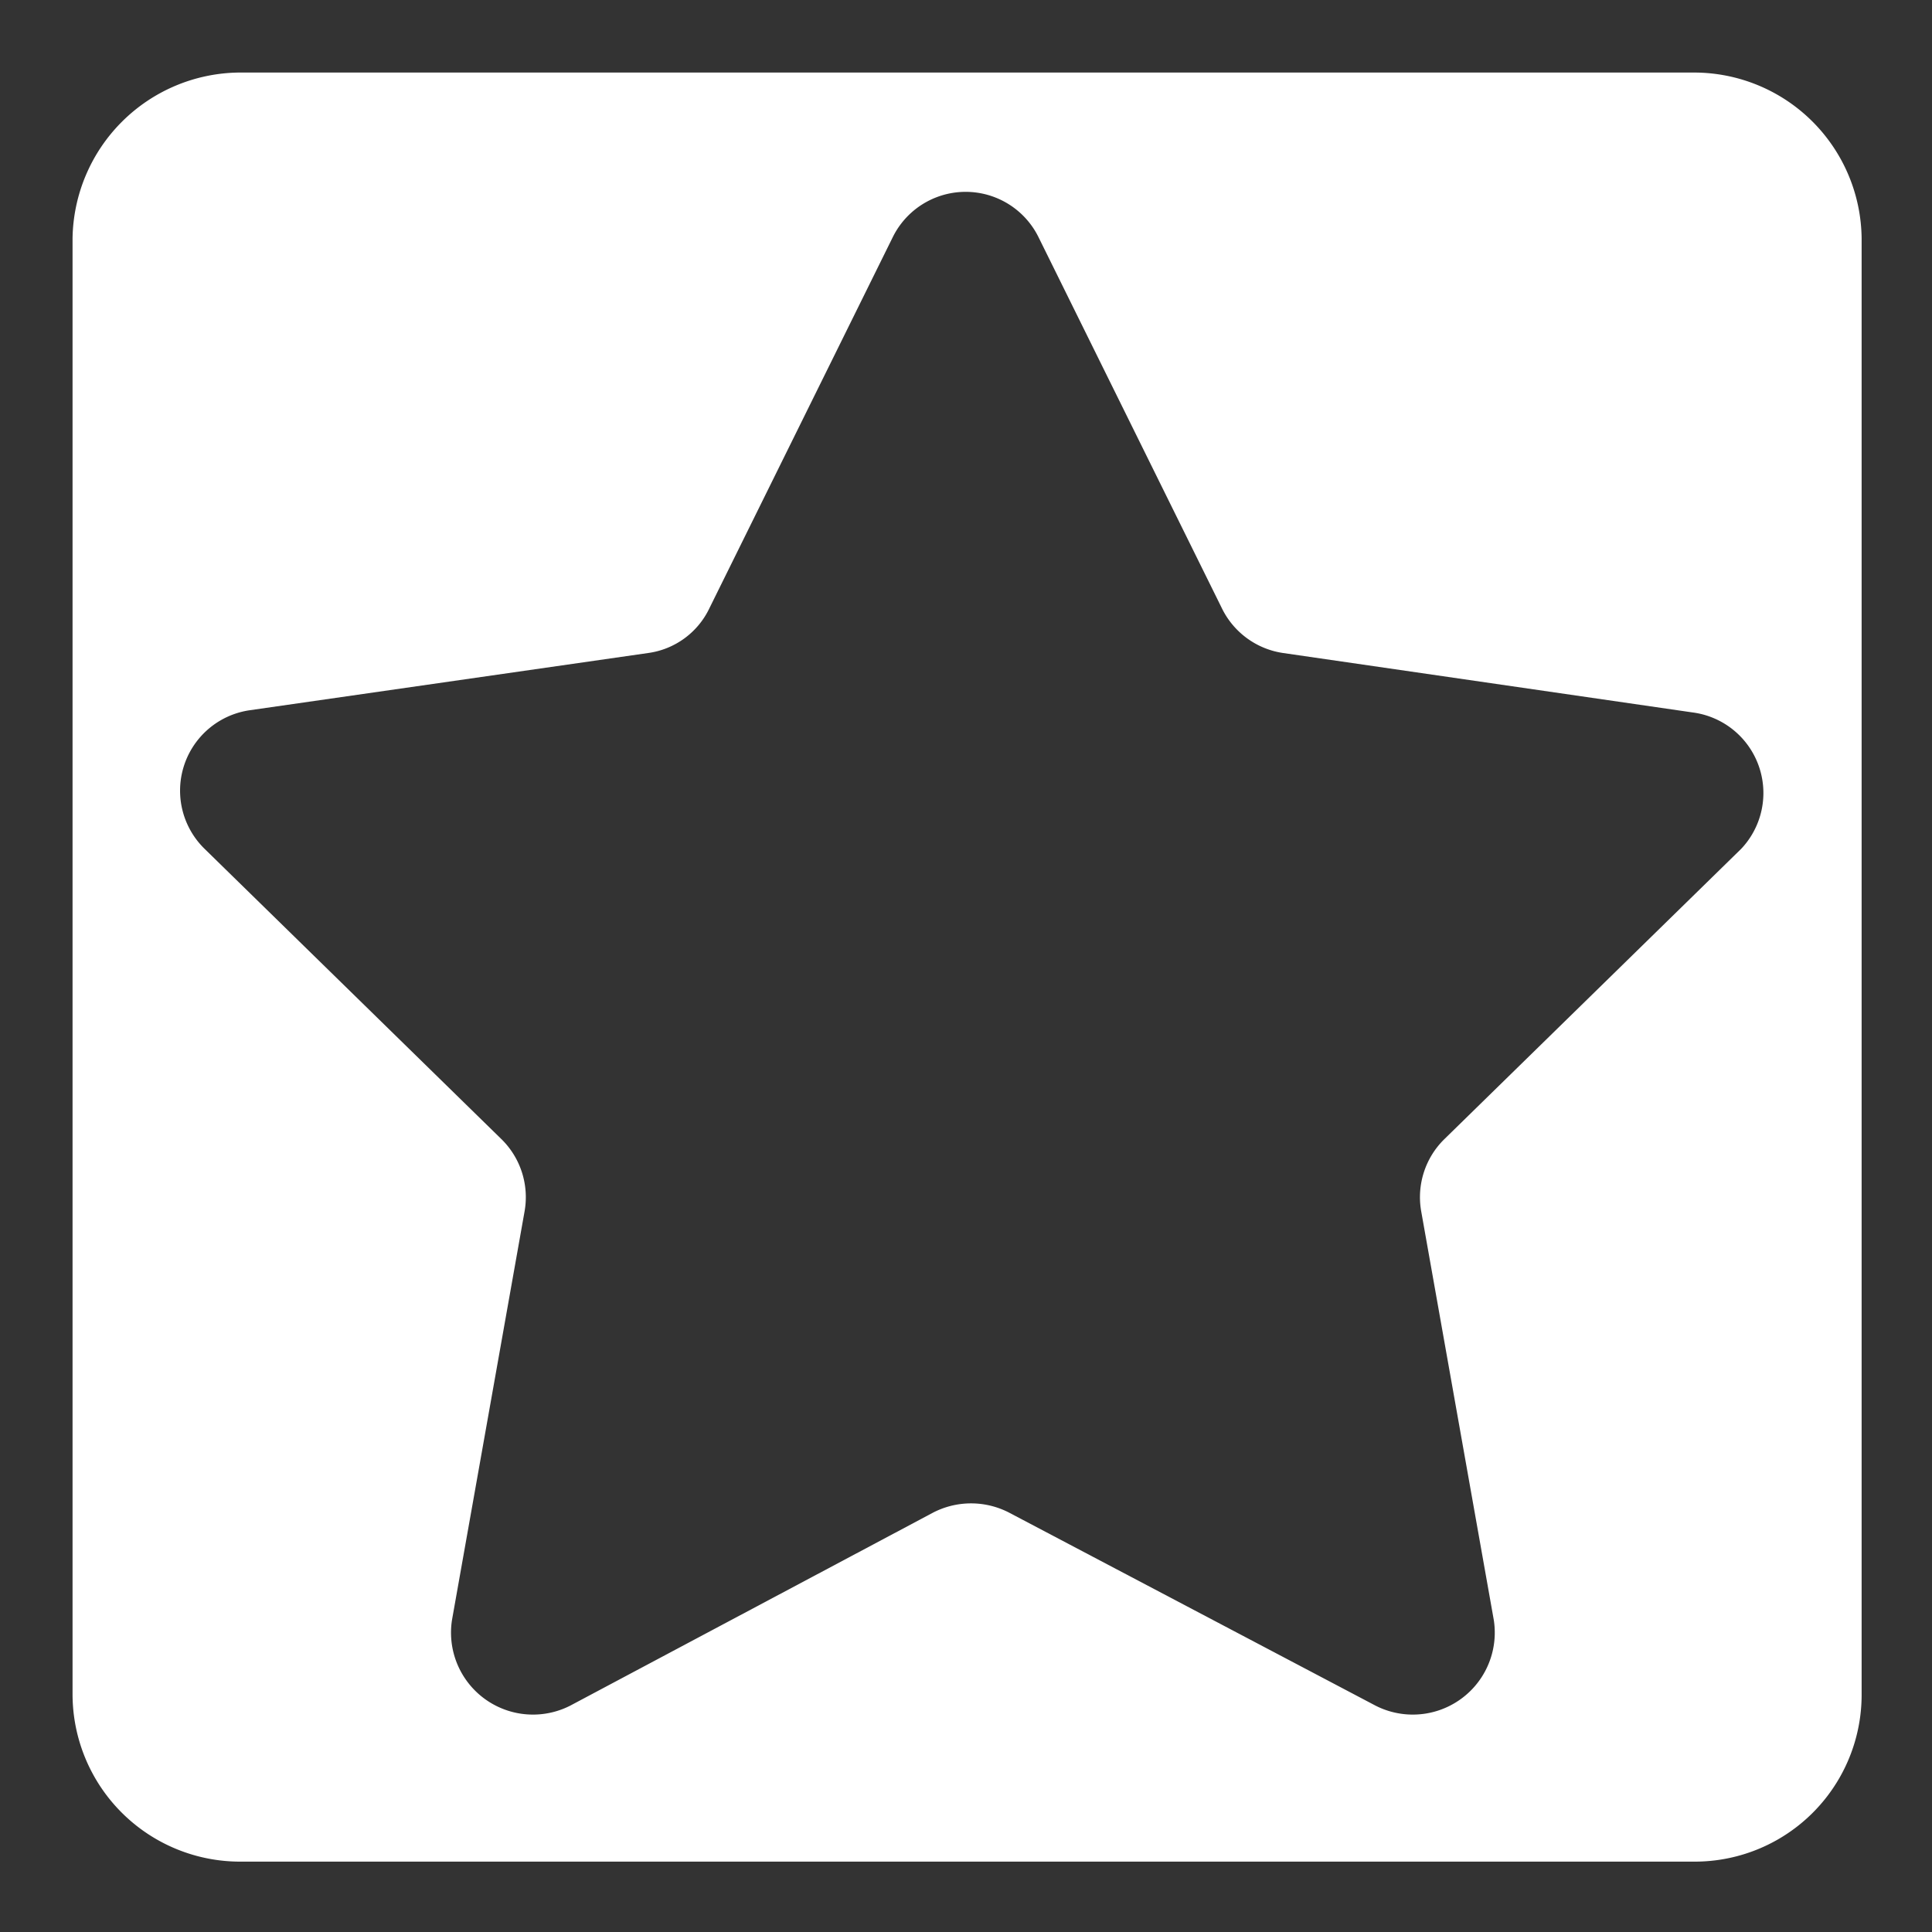 <svg xmlns="http://www.w3.org/2000/svg" viewBox="0 0 26.63 26.63"><rect x="0" y="0" width="26.63" height="26.63" fill="#333333" stroke="none"/><defs><style>.a{fill:#fff;}.b{fill:none;}</style></defs><path class="a" d="M23.35,1H3.29A2.32,2.32,0,0,0,1,3.29V23.35a2.31,2.31,0,0,0,2.32,2.31H23.35a2.3,2.3,0,0,0,2.31-2.31V3.29A2.31,2.31,0,0,0,23.35,1ZM24,11.7l-4.09,4a1.12,1.12,0,0,0-.32,1l1,5.63a1.13,1.13,0,0,1-1.63,1.18l-5.05-2.66a1.14,1.14,0,0,0-1.05,0l-5,2.66a1.13,1.13,0,0,1-1.63-1.18l1-5.63a1.12,1.12,0,0,0-.32-1l-4.09-4a1.12,1.12,0,0,1,.62-1.91L8.94,9a1.1,1.1,0,0,0,.84-.62l2.53-5.12a1.12,1.12,0,0,1,2,0l2.53,5.12a1.12,1.12,0,0,0,.84.62l5.65.82A1.12,1.12,0,0,1,24,11.7Z"/><rect class="b" width="26.63" height="26.63"/></svg>